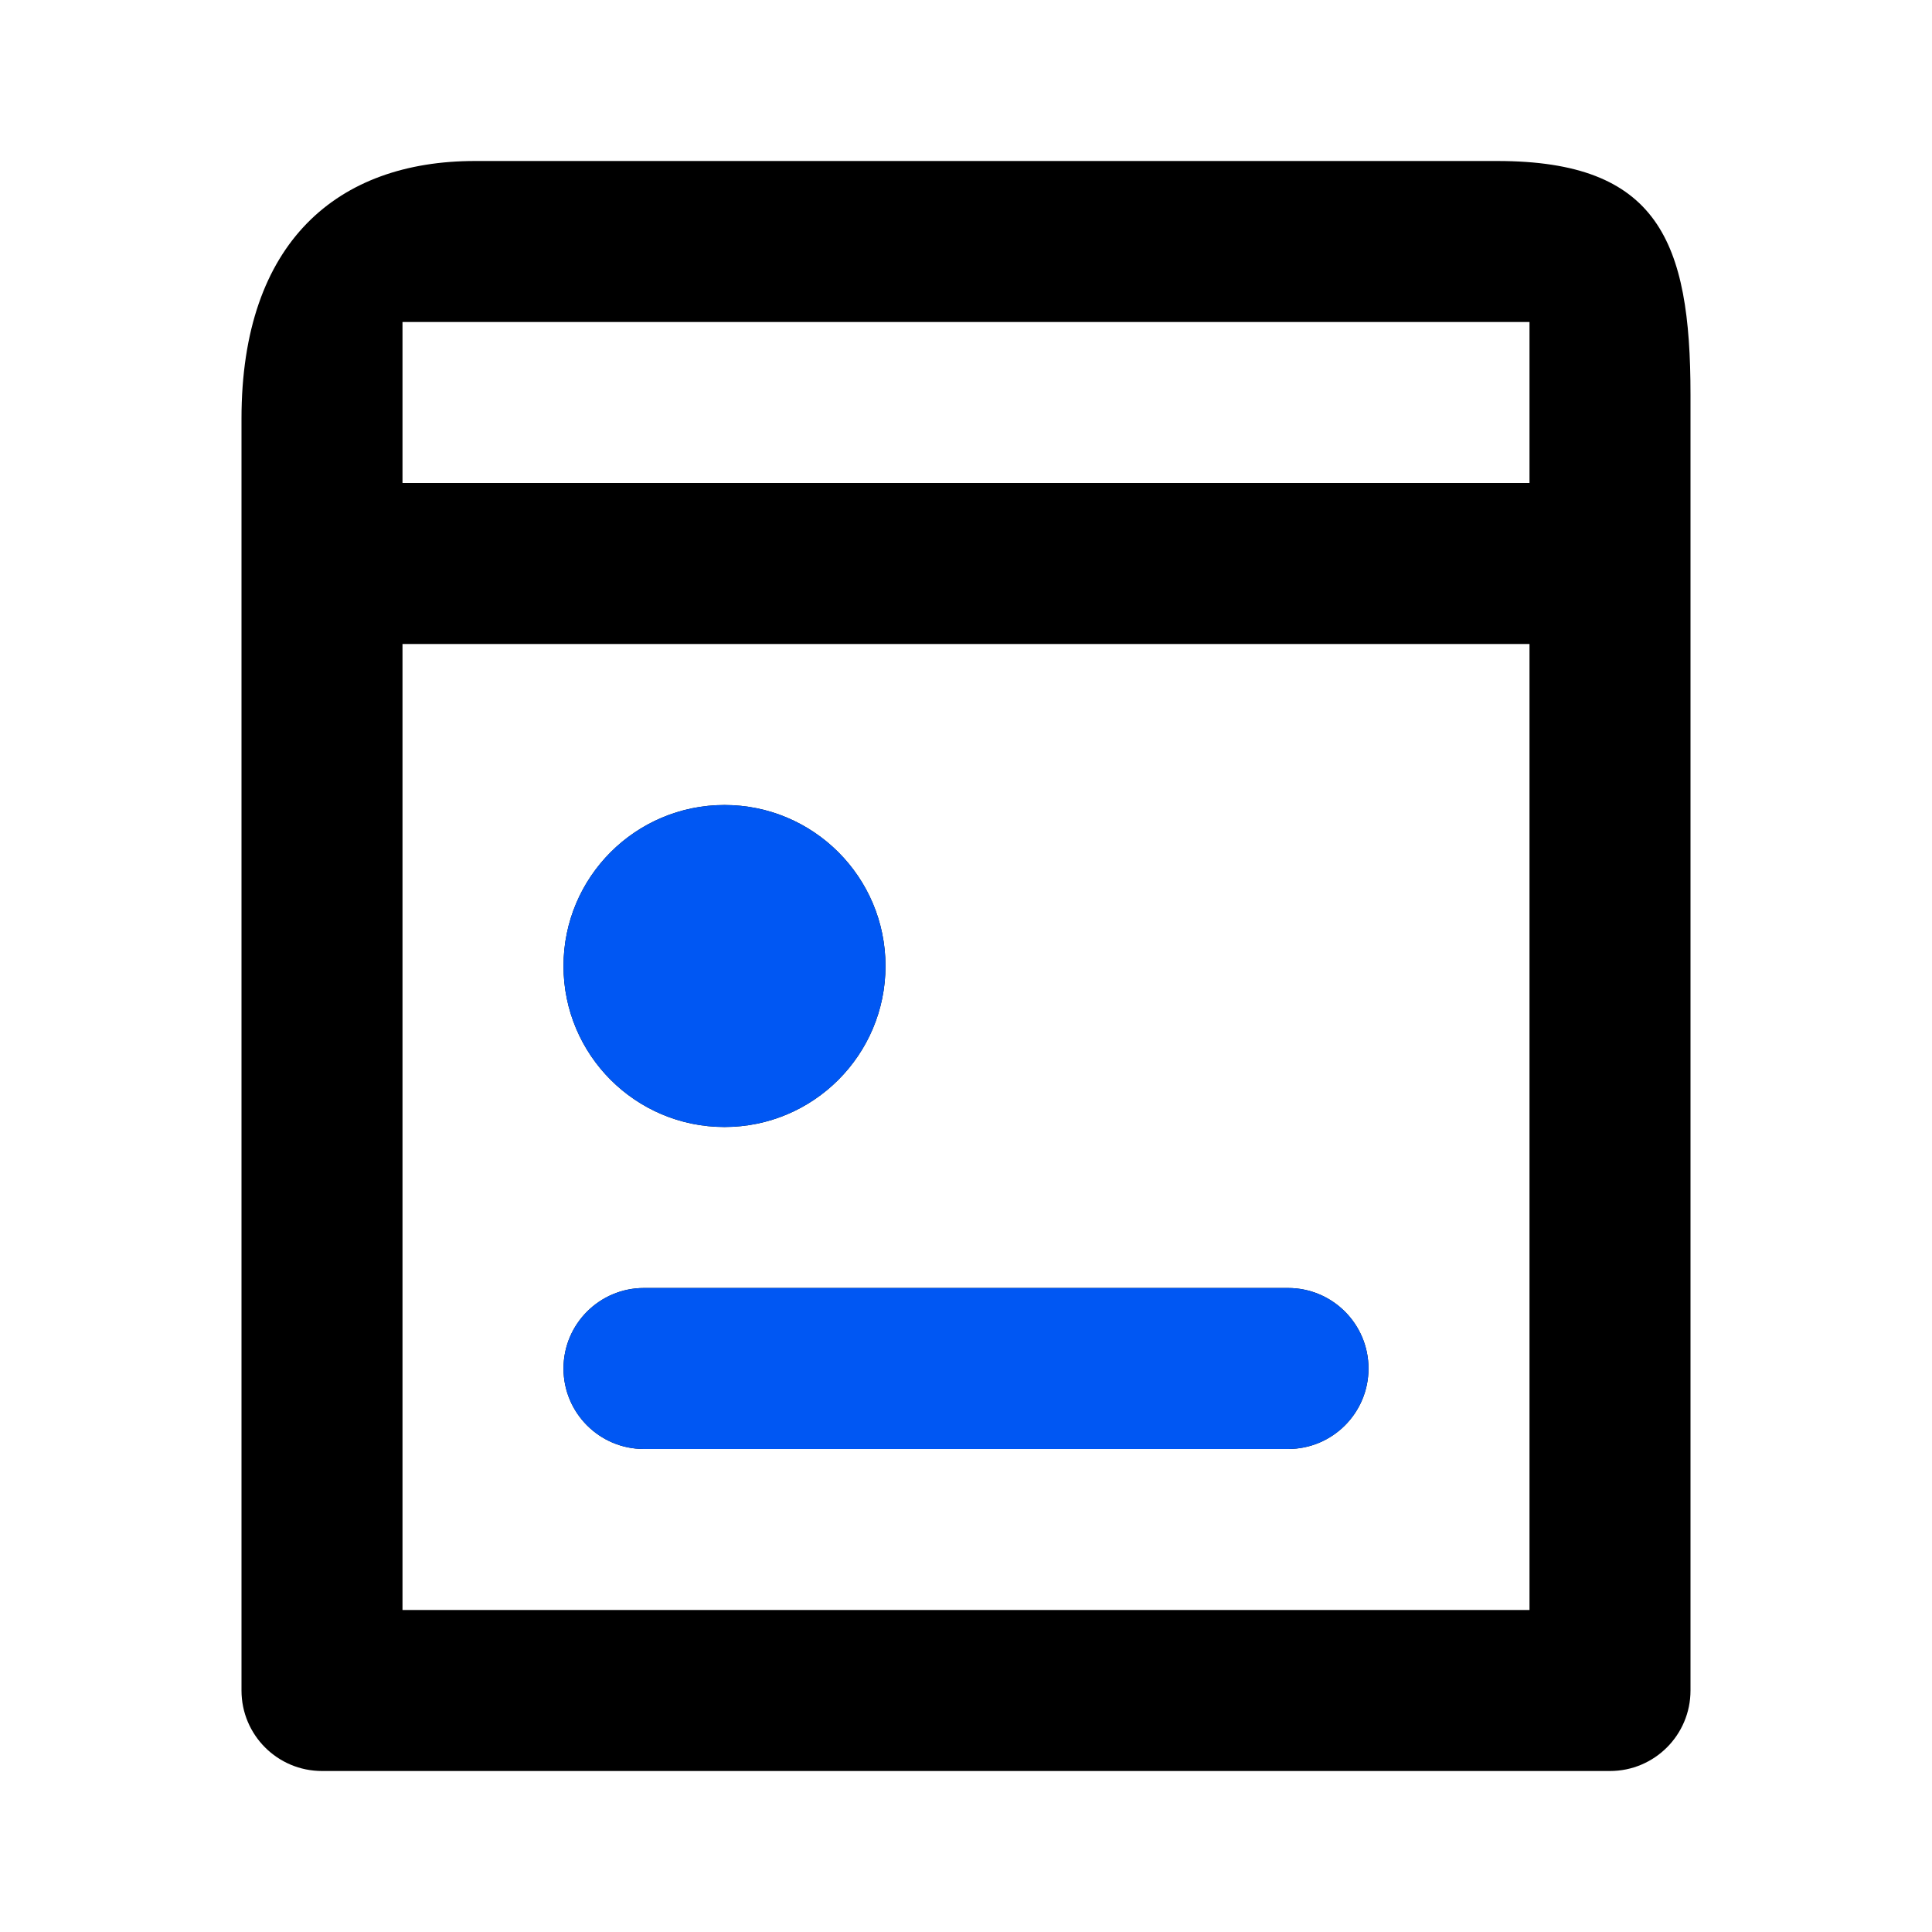 <svg fill="none" height="48" viewBox="0 0 48 48" width="48" xmlns="http://www.w3.org/2000/svg"><path d="m10 16v24h28v-24zm0-4h28v-4h-28zm30 32h-32c-1.105 0-2-.895-2-2v-31.6c0-4.4 2.4-6.4 5.8-6.4h25.4c4 0 4.8 2 4.8 5.8v32.2c0 1.105-.895 2-2 2zm-26-20c0-2.209 1.791-4 4-4s4 1.791 4 4-1.791 4-4 4-4-1.791-4-4zm0 10c0-1.105.895-2 2-2h16c1.105 0 2 .895 2 2s-.895 2-2 2h-16c-1.105 0-2-.895-2-2z" fill="#000"/><g fill="#0057f3"><path d="m18 20c-2.209 0-4 1.791-4 4s1.791 4 4 4 4-1.791 4-4-1.791-4-4-4z"/><path d="m16 32c-1.105 0-2 .895-2 2s.895 2 2 2h16c1.105 0 2-.895 2-2s-.895-2-2-2z"/></g></svg>